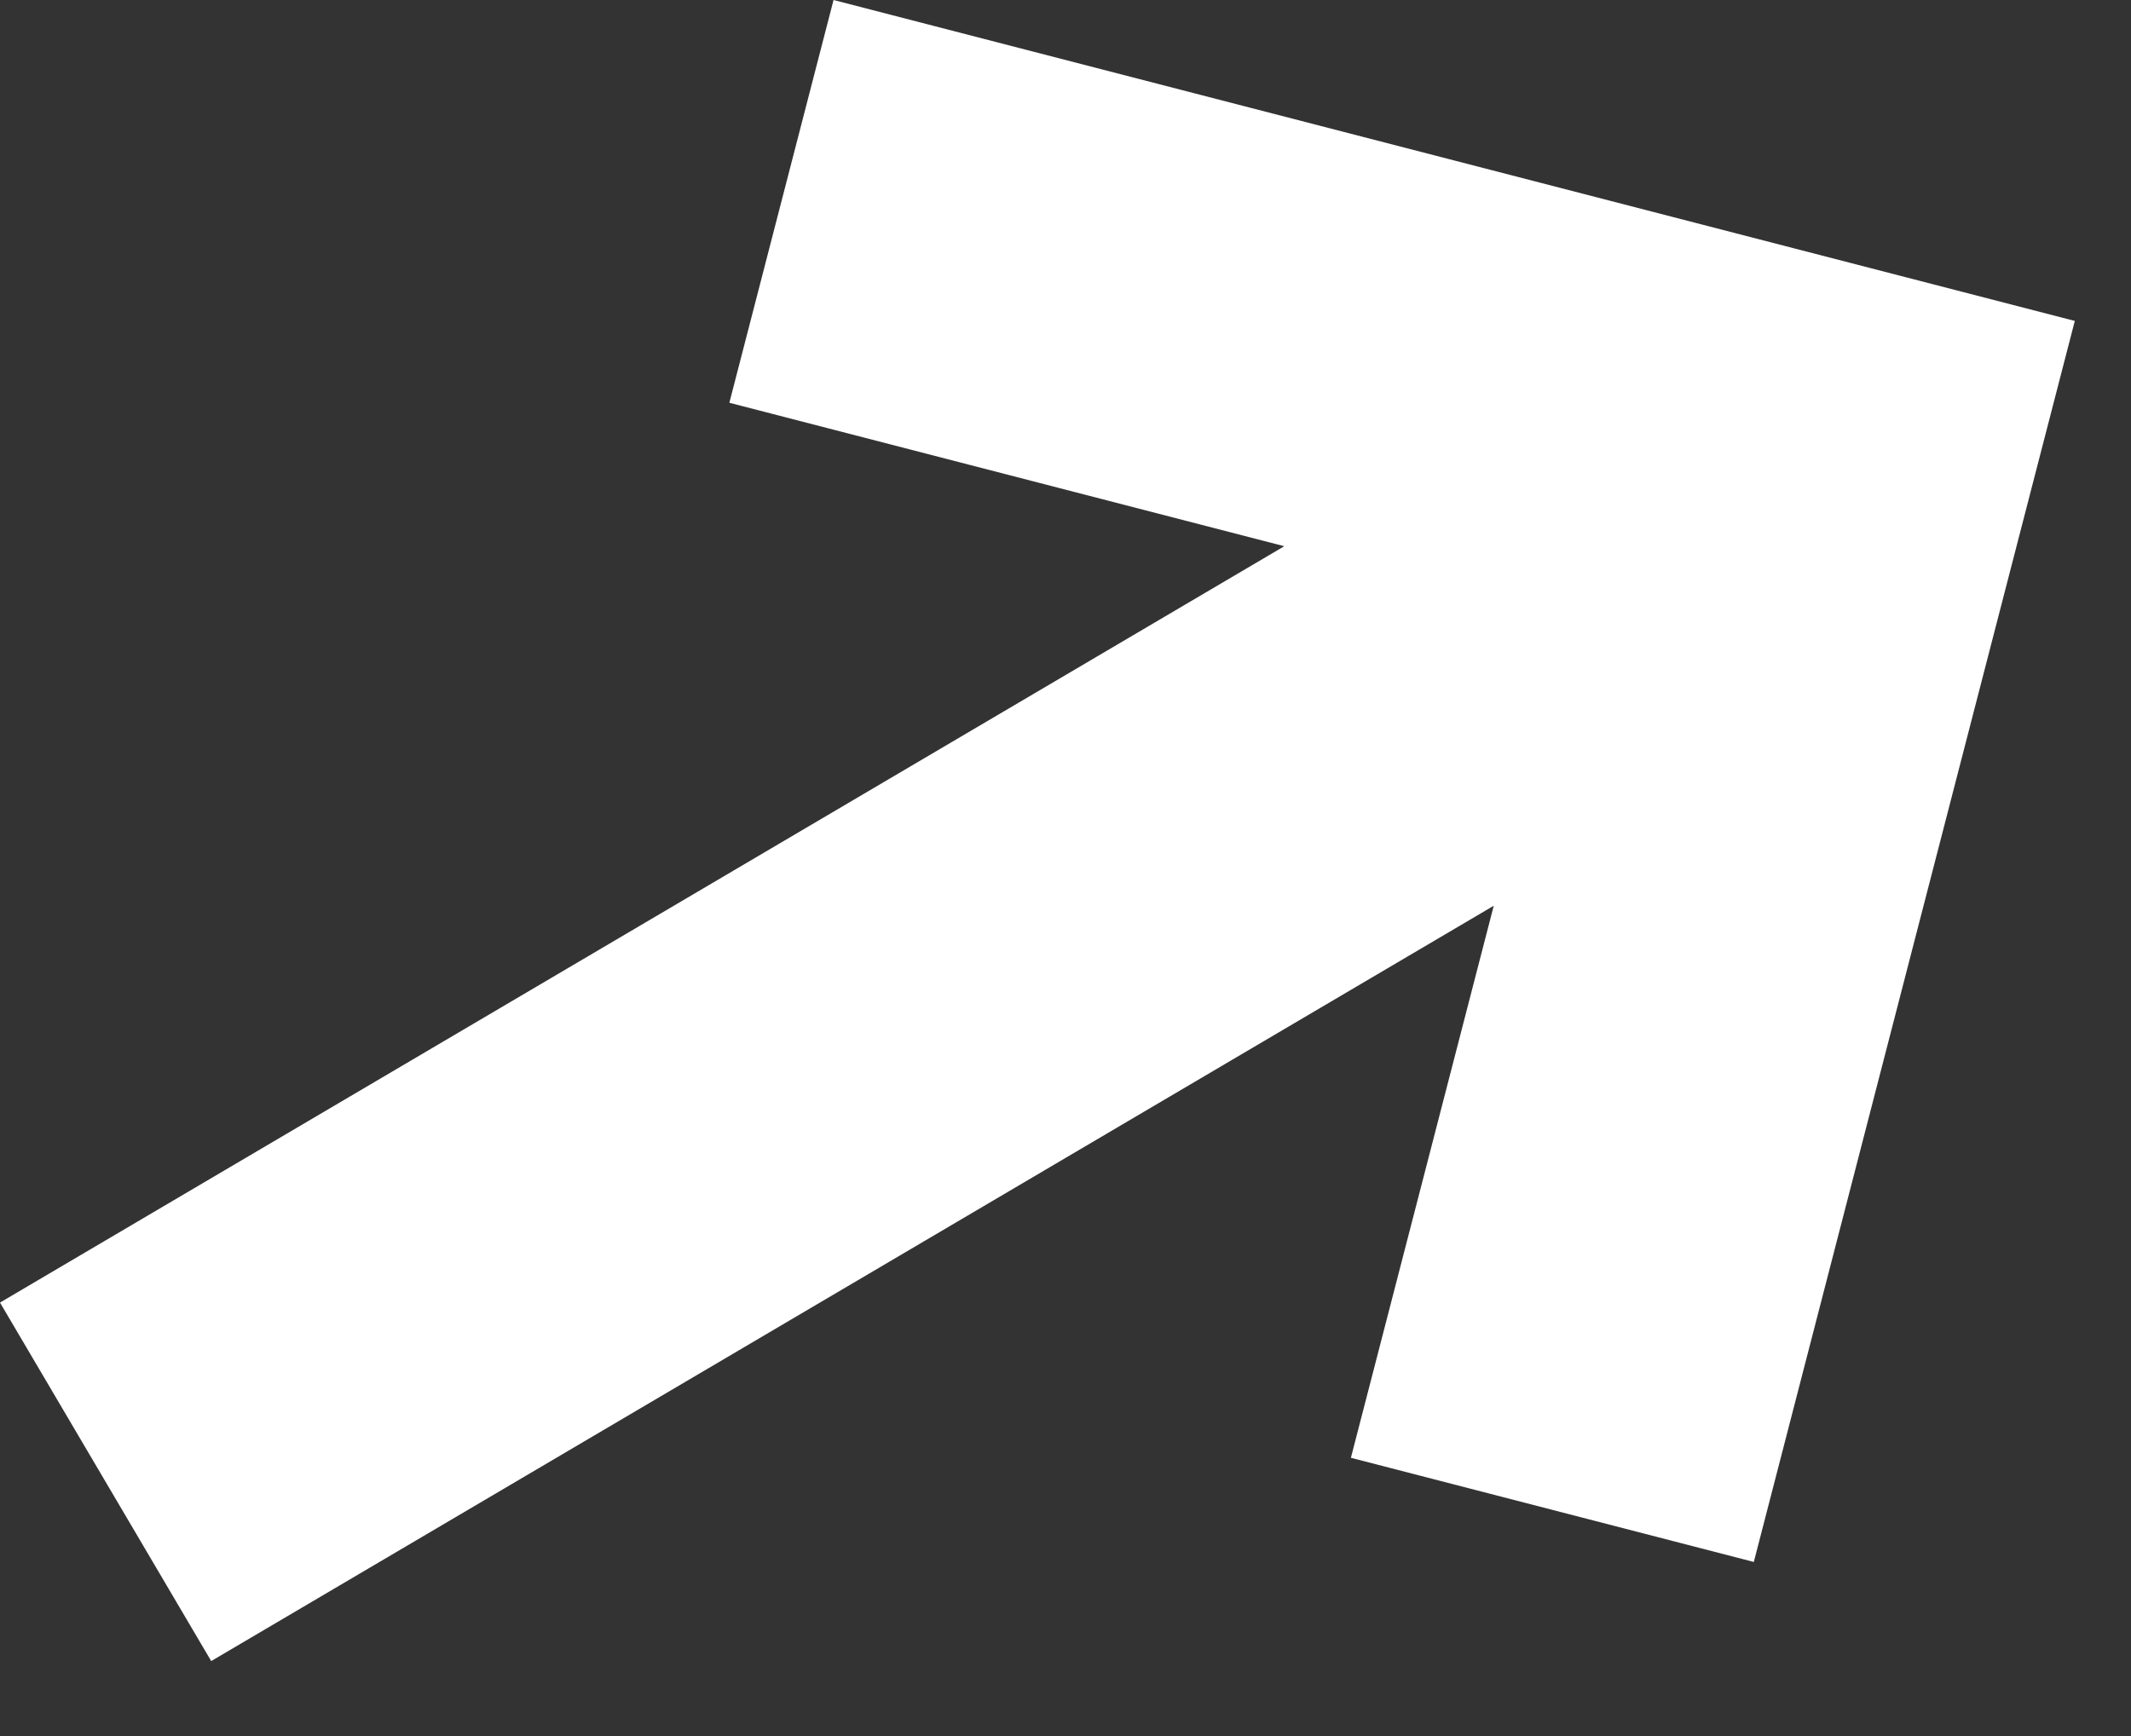 <svg width="27" height="22" viewBox="0 0 27 22" fill="none" xmlns="http://www.w3.org/2000/svg">
<rect x="0" y="0" width="27" height="22" fill="#333333" stroke="none"/>
<path d="M18.926 11.478L2.676 21.05L0 16.507L16.272 6.922L9.241 5.104L10.561 0L26.288 4.067L22.221 19.794L17.116 18.474L18.926 11.478Z" fill="white"/>
</svg>
